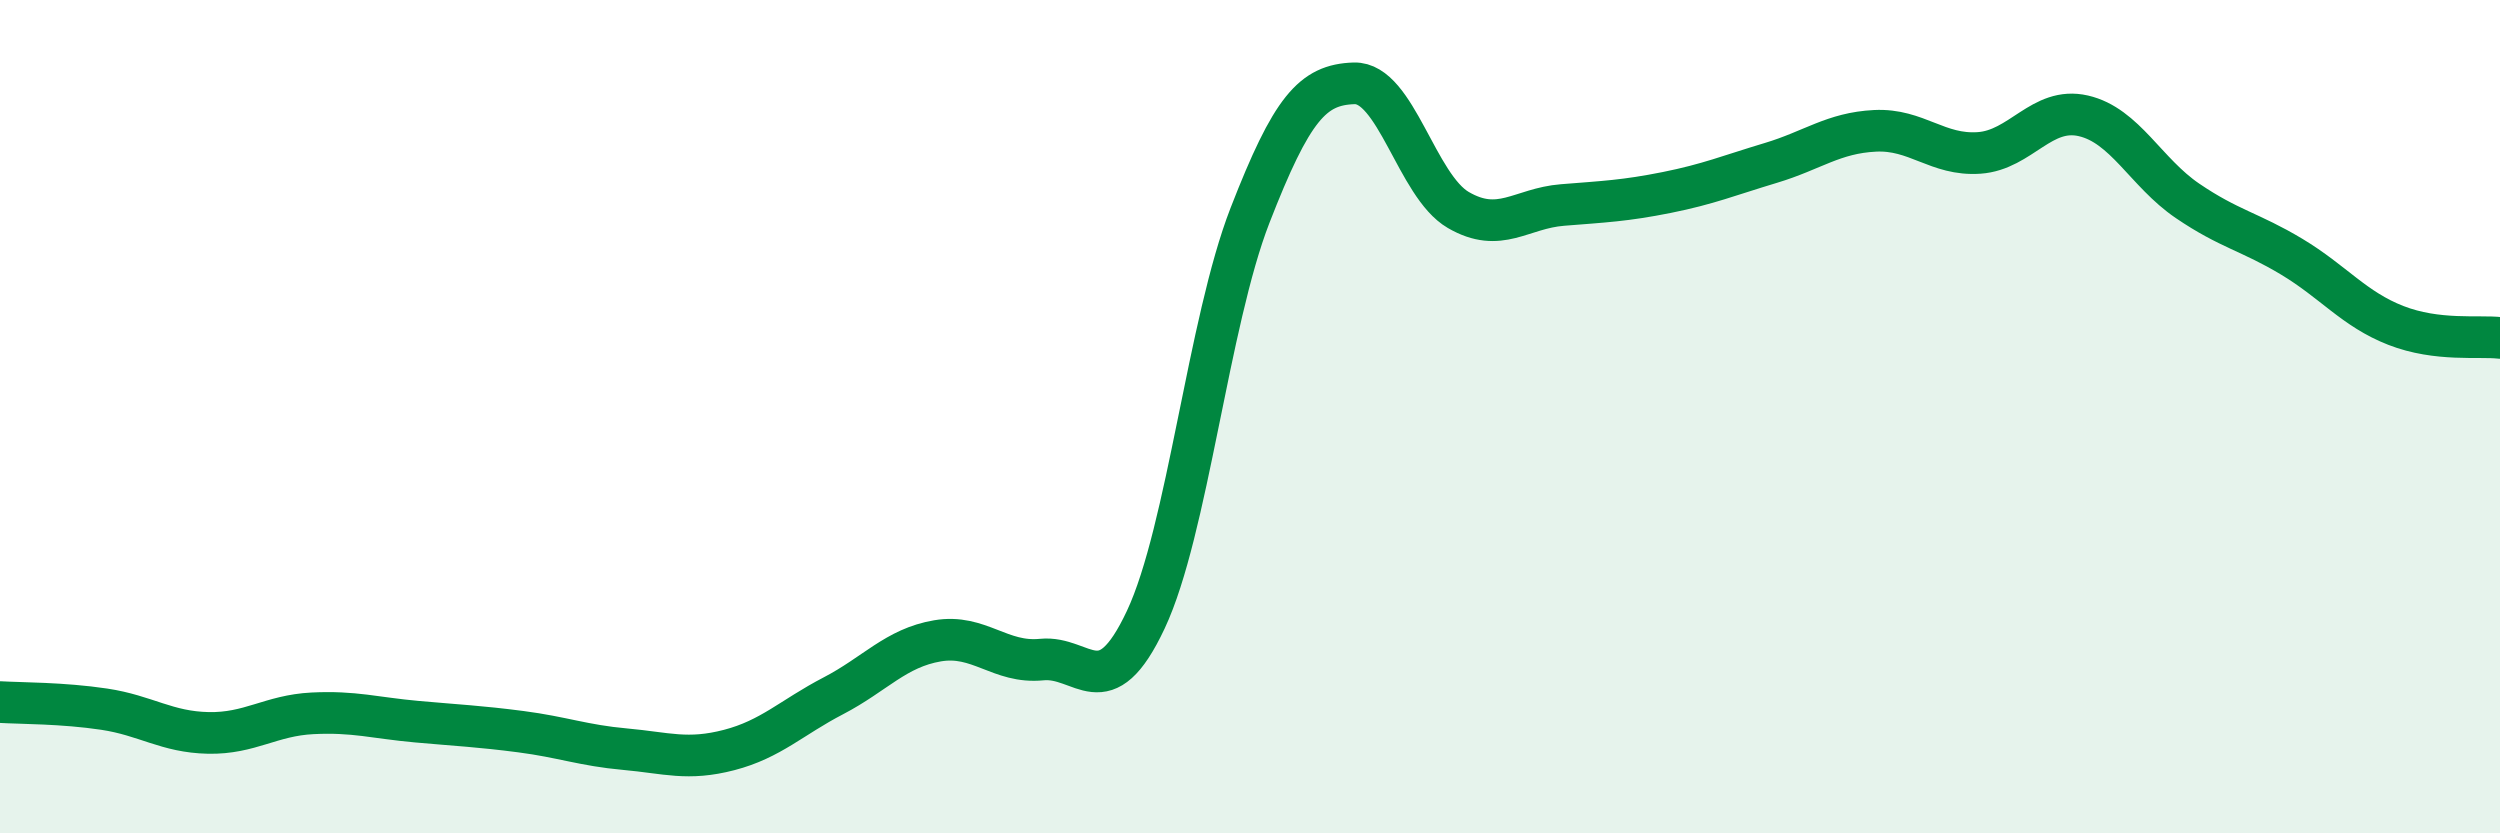 
    <svg width="60" height="20" viewBox="0 0 60 20" xmlns="http://www.w3.org/2000/svg">
      <path
        d="M 0,16.85 C 0.5,16.88 1.5,16.87 2.5,17.02 C 3.5,17.17 4,17.57 5,17.59 C 6,17.61 6.5,17.17 7.5,17.12 C 8.5,17.07 9,17.23 10,17.32 C 11,17.41 11.5,17.43 12.5,17.56 C 13.5,17.69 14,17.89 15,17.98 C 16,18.07 16.5,18.26 17.5,18 C 18.5,17.74 19,17.22 20,16.7 C 21,16.18 21.5,15.55 22.5,15.38 C 23.5,15.21 24,15.93 25,15.83 C 26,15.73 26.5,17 27.5,14.87 C 28.5,12.74 29,7.74 30,5.17 C 31,2.6 31.5,2.03 32.5,2 C 33.5,1.97 34,4.46 35,5.04 C 36,5.62 36.5,5 37.5,4.92 C 38.5,4.84 39,4.82 40,4.62 C 41,4.42 41.5,4.21 42.5,3.91 C 43.5,3.61 44,3.19 45,3.14 C 46,3.09 46.5,3.74 47.5,3.67 C 48.5,3.6 49,2.55 50,2.78 C 51,3.01 51.5,4.14 52.5,4.82 C 53.5,5.5 54,5.56 55,6.16 C 56,6.76 56.5,7.42 57.5,7.81 C 58.5,8.2 59.5,8.05 60,8.11L60 20L0 20Z"
        fill="#008740"
        opacity="0.1"
        stroke-linecap="round"
        stroke-linejoin="round"
      />
      <path
        d="M 0,16.85 C 0.5,16.88 1.5,16.87 2.5,17.02 C 3.5,17.17 4,17.57 5,17.59 C 6,17.61 6.5,17.17 7.5,17.12 C 8.5,17.07 9,17.23 10,17.32 C 11,17.41 11.5,17.43 12.5,17.56 C 13.5,17.69 14,17.89 15,17.98 C 16,18.07 16.5,18.26 17.5,18 C 18.5,17.74 19,17.22 20,16.7 C 21,16.18 21.5,15.55 22.5,15.38 C 23.5,15.21 24,15.93 25,15.83 C 26,15.73 26.5,17 27.5,14.87 C 28.5,12.74 29,7.74 30,5.17 C 31,2.6 31.5,2.03 32.5,2 C 33.5,1.97 34,4.46 35,5.04 C 36,5.62 36.5,5 37.5,4.92 C 38.5,4.84 39,4.82 40,4.62 C 41,4.42 41.5,4.21 42.5,3.91 C 43.5,3.61 44,3.19 45,3.14 C 46,3.09 46.5,3.74 47.5,3.67 C 48.5,3.6 49,2.55 50,2.78 C 51,3.01 51.5,4.14 52.5,4.82 C 53.5,5.5 54,5.56 55,6.16 C 56,6.76 56.5,7.42 57.5,7.81 C 58.5,8.2 59.5,8.05 60,8.11"
        stroke="#008740"
        stroke-width="1"
        fill="none"
        stroke-linecap="round"
        stroke-linejoin="round"
      />
    </svg>
  